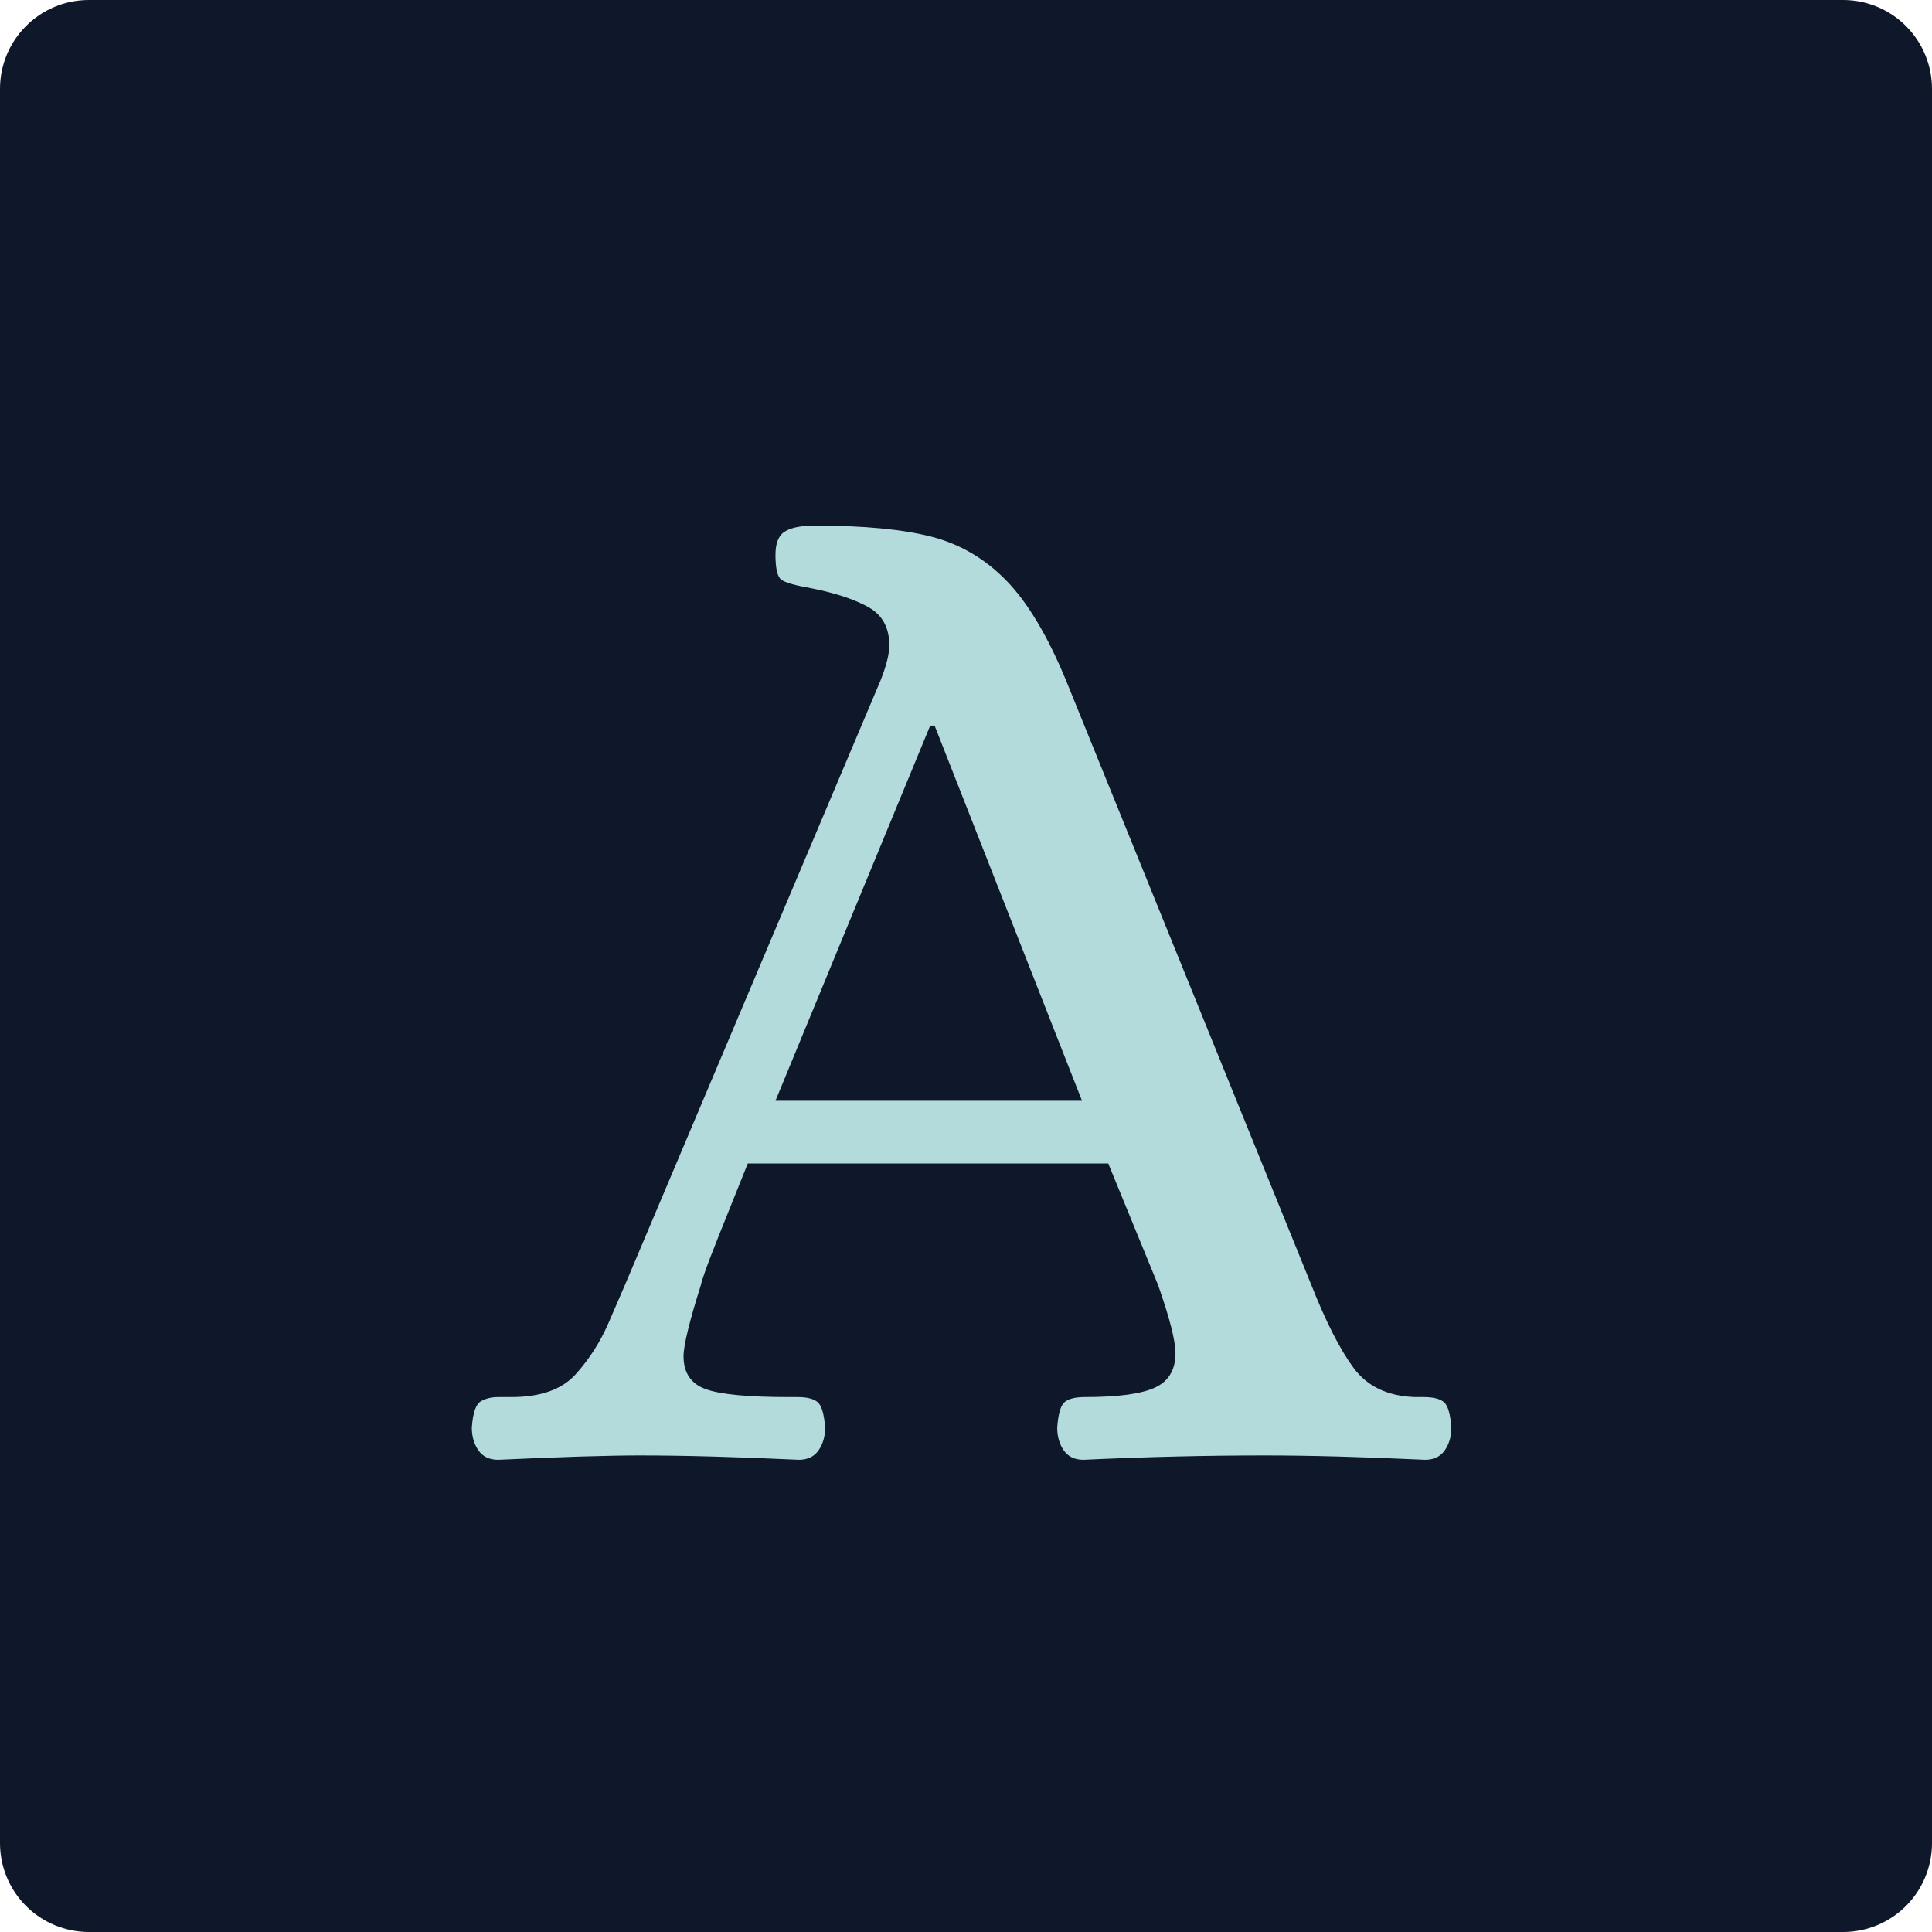 <svg xmlns="http://www.w3.org/2000/svg" xmlns:xlink="http://www.w3.org/1999/xlink" width="500" zoomAndPan="magnify" viewBox="0 0 375 375" height="500" preserveAspectRatio="xMidYMid meet" version="1.0"><defs><g/><clipPath id="21133a1601"><path d="M 17.25 0 L 357.75 0 C 362.324 0 366.711 1.816 369.949 5.051 C 373.184 8.289 375 12.676 375 17.25 L 375 357.75 C 375 362.324 373.184 366.711 369.949 369.949 C 366.711 373.184 362.324 375 357.75 375 L 17.25 375 C 12.676 375 8.289 373.184 5.051 369.949 C 1.816 366.711 0 362.324 0 357.75 L 0 17.25 C 0 7.723 7.723 0 17.25 0 Z M 17.25 0 " clip-rule="nonzero"/></clipPath></defs><g clip-path="url(#21133a1601)"><rect x="-37.5" width="450" fill="#0f172a" y="-37.5" height="450" fill-opacity="1"/></g><g fill="#b4dbdc" fill-opacity="1"><g transform="translate(94.987, 282.5)"><g><path d="M 1.703 0.844 C 0.004 0.844 -1.27 0.234 -2.125 -0.984 C -2.977 -2.211 -3.406 -3.68 -3.406 -5.391 C -3.207 -8.223 -2.633 -9.922 -1.688 -10.484 C -0.75 -11.047 0.379 -11.328 1.703 -11.328 C 3.023 -11.328 3.875 -11.328 4.25 -11.328 C 9.914 -11.328 14.07 -12.789 16.719 -15.719 C 19.363 -18.645 21.488 -21.953 23.094 -25.641 C 24.695 -29.328 25.781 -31.832 26.344 -33.156 L 75.938 -150.453 C 77.062 -153.285 77.625 -155.551 77.625 -157.25 C 77.625 -160.645 76.301 -163.098 73.656 -164.609 C 71.02 -166.117 67.336 -167.348 62.609 -168.297 C 59.398 -168.859 57.414 -169.422 56.656 -169.984 C 55.906 -170.555 55.531 -172.164 55.531 -174.812 C 55.531 -177.082 56.145 -178.594 57.375 -179.344 C 58.602 -180.102 60.539 -180.484 63.188 -180.484 C 72.625 -180.484 80.129 -179.773 85.703 -178.359 C 91.273 -176.941 96.141 -174.109 100.297 -169.859 C 104.453 -165.609 108.328 -159.141 111.922 -150.453 L 159.516 -33.156 C 162.348 -25.977 165.086 -20.594 167.734 -17 C 170.379 -13.406 174.344 -11.516 179.625 -11.328 L 181.328 -11.328 C 183.211 -11.328 184.535 -10.992 185.297 -10.328 C 186.055 -9.672 186.531 -8.023 186.719 -5.391 C 186.719 -3.68 186.289 -2.211 185.438 -0.984 C 184.582 0.234 183.305 0.844 181.609 0.844 C 169.523 0.281 159.141 0 150.453 0 C 139.117 0 127.406 0.281 115.312 0.844 C 113.613 0.844 112.336 0.234 111.484 -0.984 C 110.641 -2.211 110.219 -3.68 110.219 -5.391 C 110.406 -8.023 110.875 -9.672 111.625 -10.328 C 112.383 -10.992 113.707 -11.328 115.594 -11.328 C 122.02 -11.328 126.555 -11.941 129.203 -13.172 C 131.848 -14.398 133.172 -16.617 133.172 -19.828 C 133.172 -22.285 132.035 -26.727 129.766 -33.156 L 120.125 -56.672 L 50.156 -56.672 C 45.426 -44.953 42.727 -38.148 42.062 -36.266 C 41.406 -34.379 41.078 -33.344 41.078 -33.156 C 38.816 -25.977 37.688 -21.348 37.688 -19.266 C 37.688 -16.055 39.102 -13.93 41.938 -12.891 C 44.77 -11.848 50.148 -11.328 58.078 -11.328 L 59.781 -11.328 C 61.664 -11.328 62.984 -10.992 63.734 -10.328 C 64.492 -9.672 64.973 -8.023 65.172 -5.391 C 65.172 -3.68 64.742 -2.211 63.891 -0.984 C 63.035 0.234 61.758 0.844 60.062 0.844 C 47.977 0.281 37.688 0 29.188 0 C 23.133 0 13.973 0.281 1.703 0.844 Z M 55.531 -68.844 L 115.031 -68.844 L 86.422 -141.656 L 85.562 -141.656 Z M 55.531 -68.844 "/></g></g></g></svg>